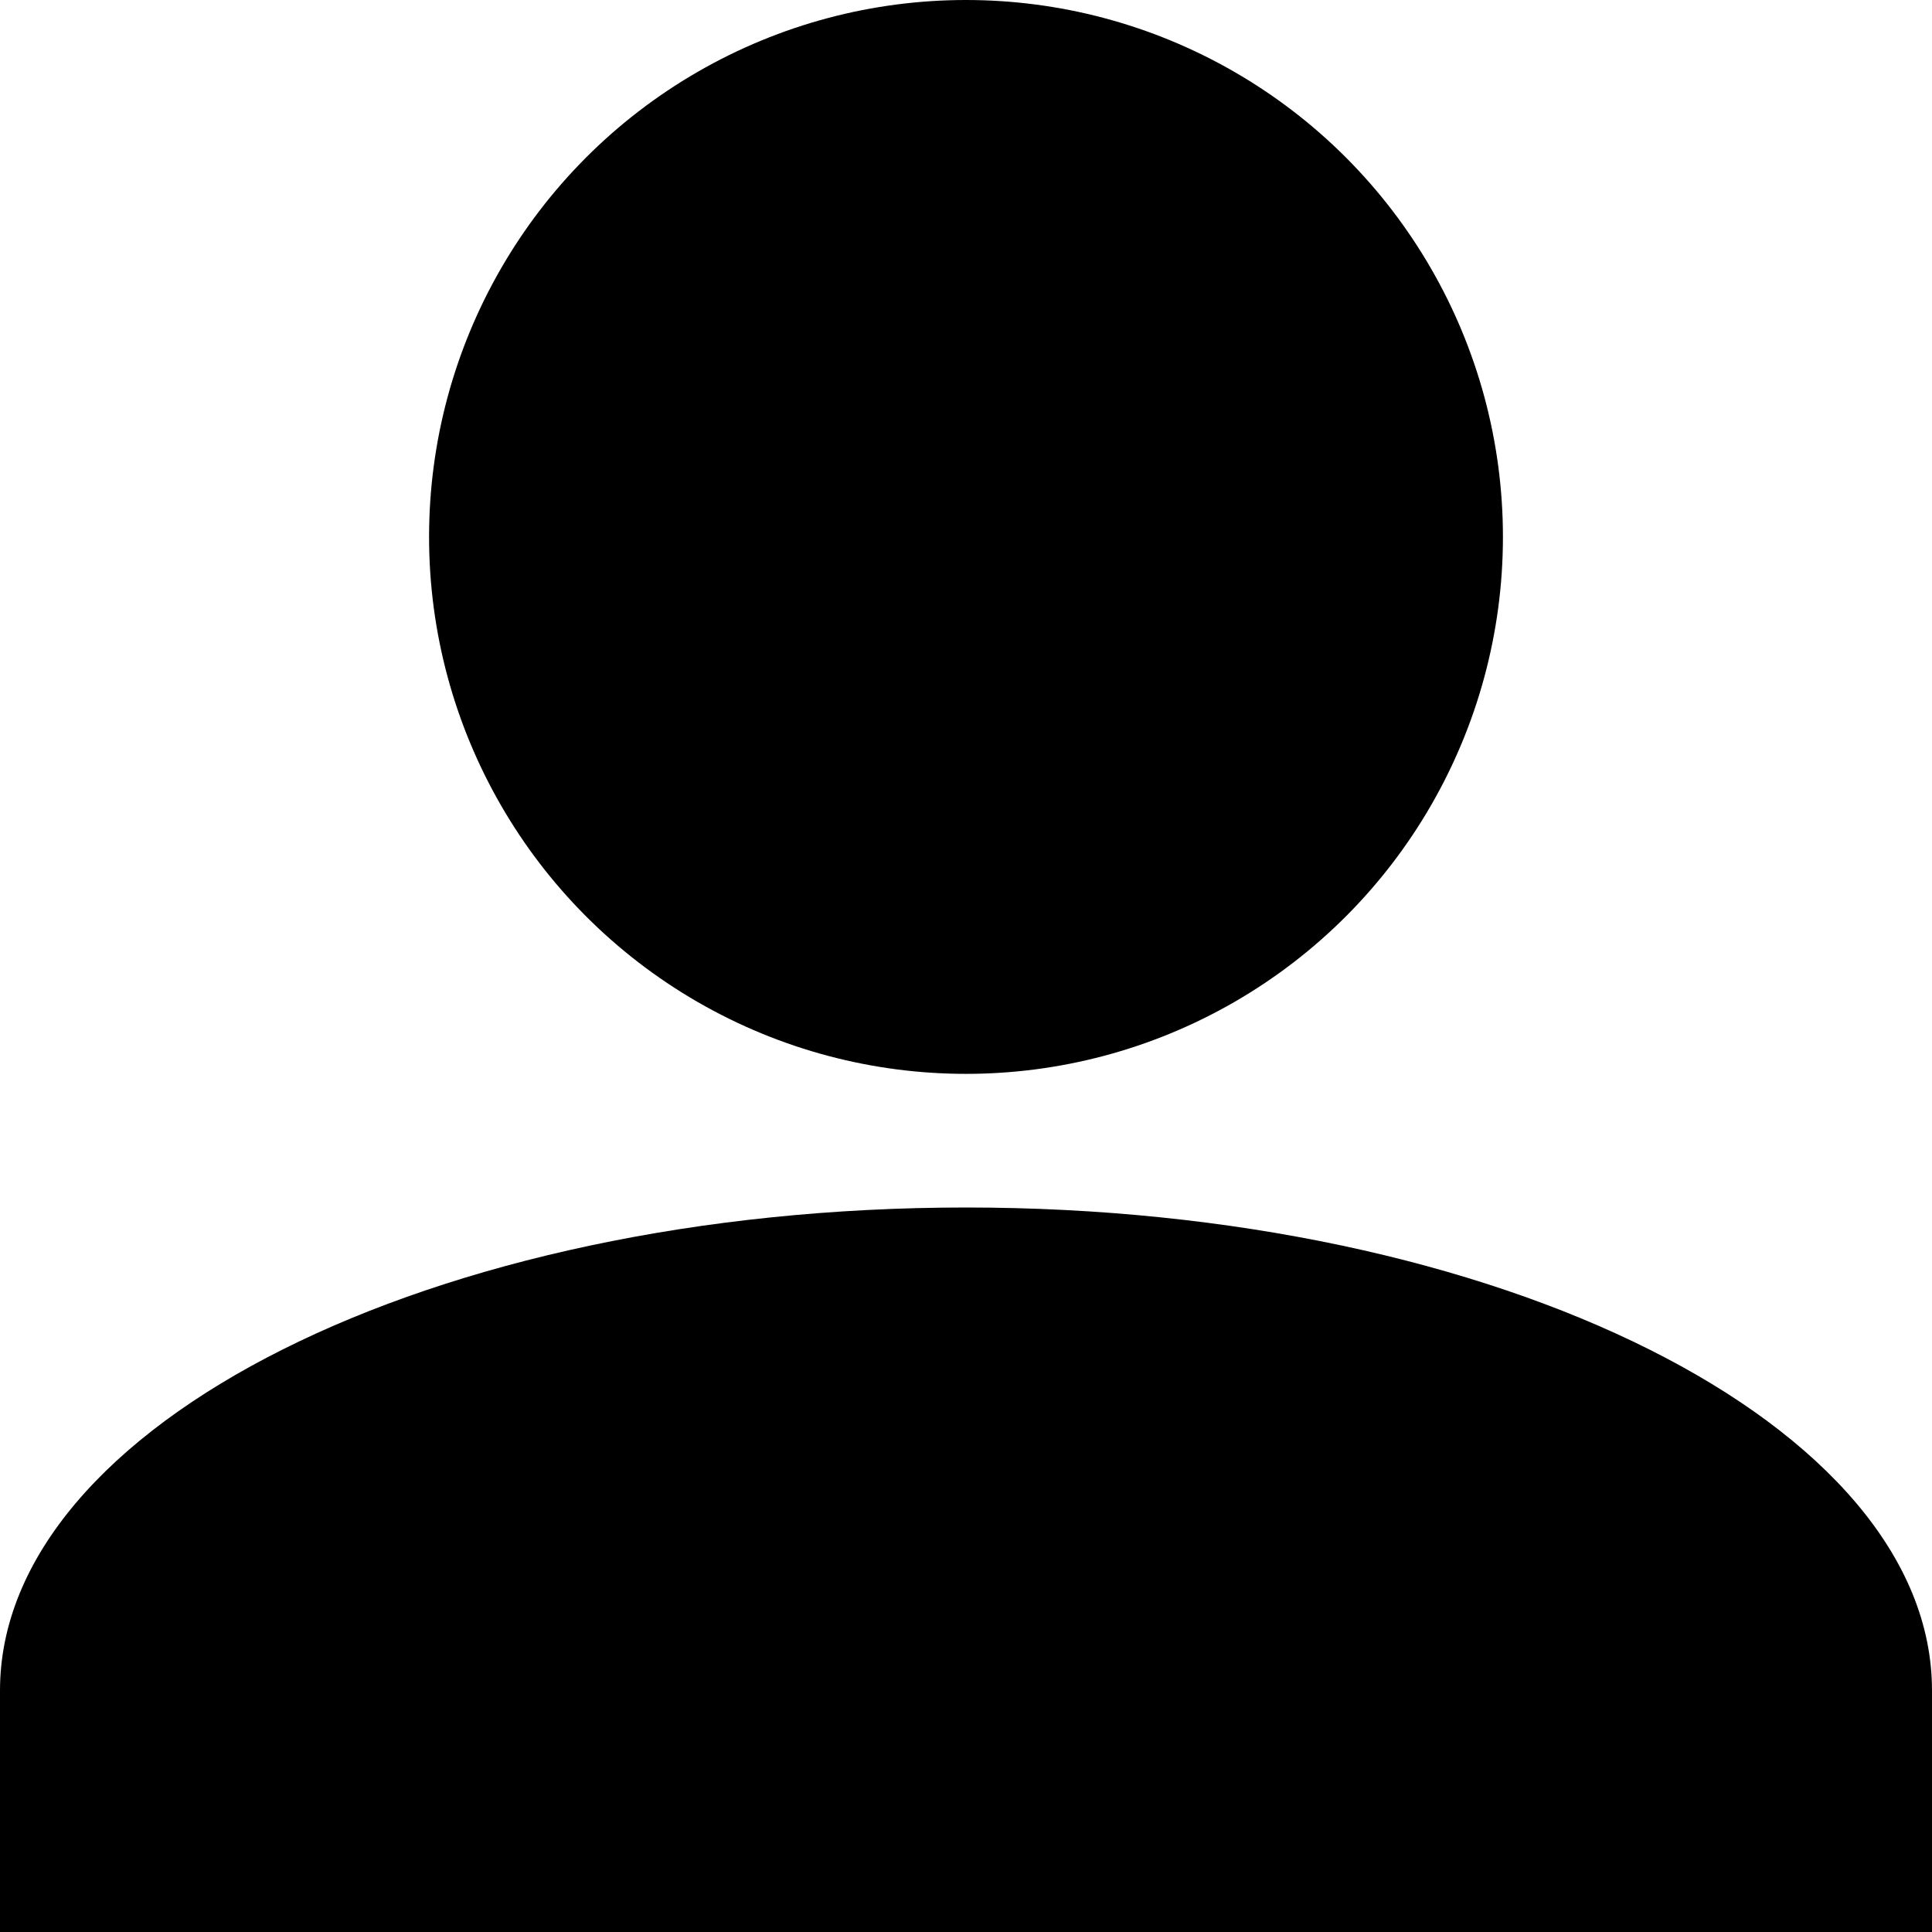 <?xml version="1.0" encoding="UTF-8" standalone="no"?>
<svg
   id="Layer_1"
   enable-background="new 0 0 100 100"
   viewBox="0 0 95 95"
   version="1.1"
   sodipodi:docname="user.svg"
   width="95"
   height="95"
   inkscape:version="1.4.2 (f4327f4, 2025-05-13)"
   xmlns:inkscape="http://www.inkscape.org/namespaces/inkscape"
   xmlns:sodipodi="http://sodipodi.sourceforge.net/DTD/sodipodi-0.dtd"
   xmlns="http://www.w3.org/2000/svg"
   xmlns:svg="http://www.w3.org/2000/svg">
  <defs
     id="defs1" />
  <sodipodi:namedview
     id="namedview1"
     pagecolor="#ffffff"
     bordercolor="#666666"
     borderopacity="1.0"
     inkscape:showpageshadow="2"
     inkscape:pageopacity="0.0"
     inkscape:pagecheckerboard="true"
     inkscape:deskcolor="#d1d1d1"
     inkscape:zoom="8.07"
     inkscape:cx="47.459727"
     inkscape:cy="47.521685"
     inkscape:window-width="1920"
     inkscape:window-height="1009"
     inkscape:window-x="1912"
     inkscape:window-y="-8"
     inkscape:window-maximized="1"
     inkscape:current-layer="Layer_1" />
  <g
     id="g1"
     transform="translate(-2.5,-2.5)"
     style="fill:#000000;fill-opacity:1">
    <circle
       cx="50"
       cy="28.902"
       r="26.402"
       id="circle1"
       style="fill:#000000;fill-opacity:1" />
    <path
       d="m 50,61.875 c -26.244,0 -47.5,10.688 -47.5,23.75 V 97.5 h 95 V 85.625 C 97.5,72.562 76.244,61.875 50,61.875 Z"
       id="path1"
       style="fill:#000000;fill-opacity:1" />
  </g>
</svg>
